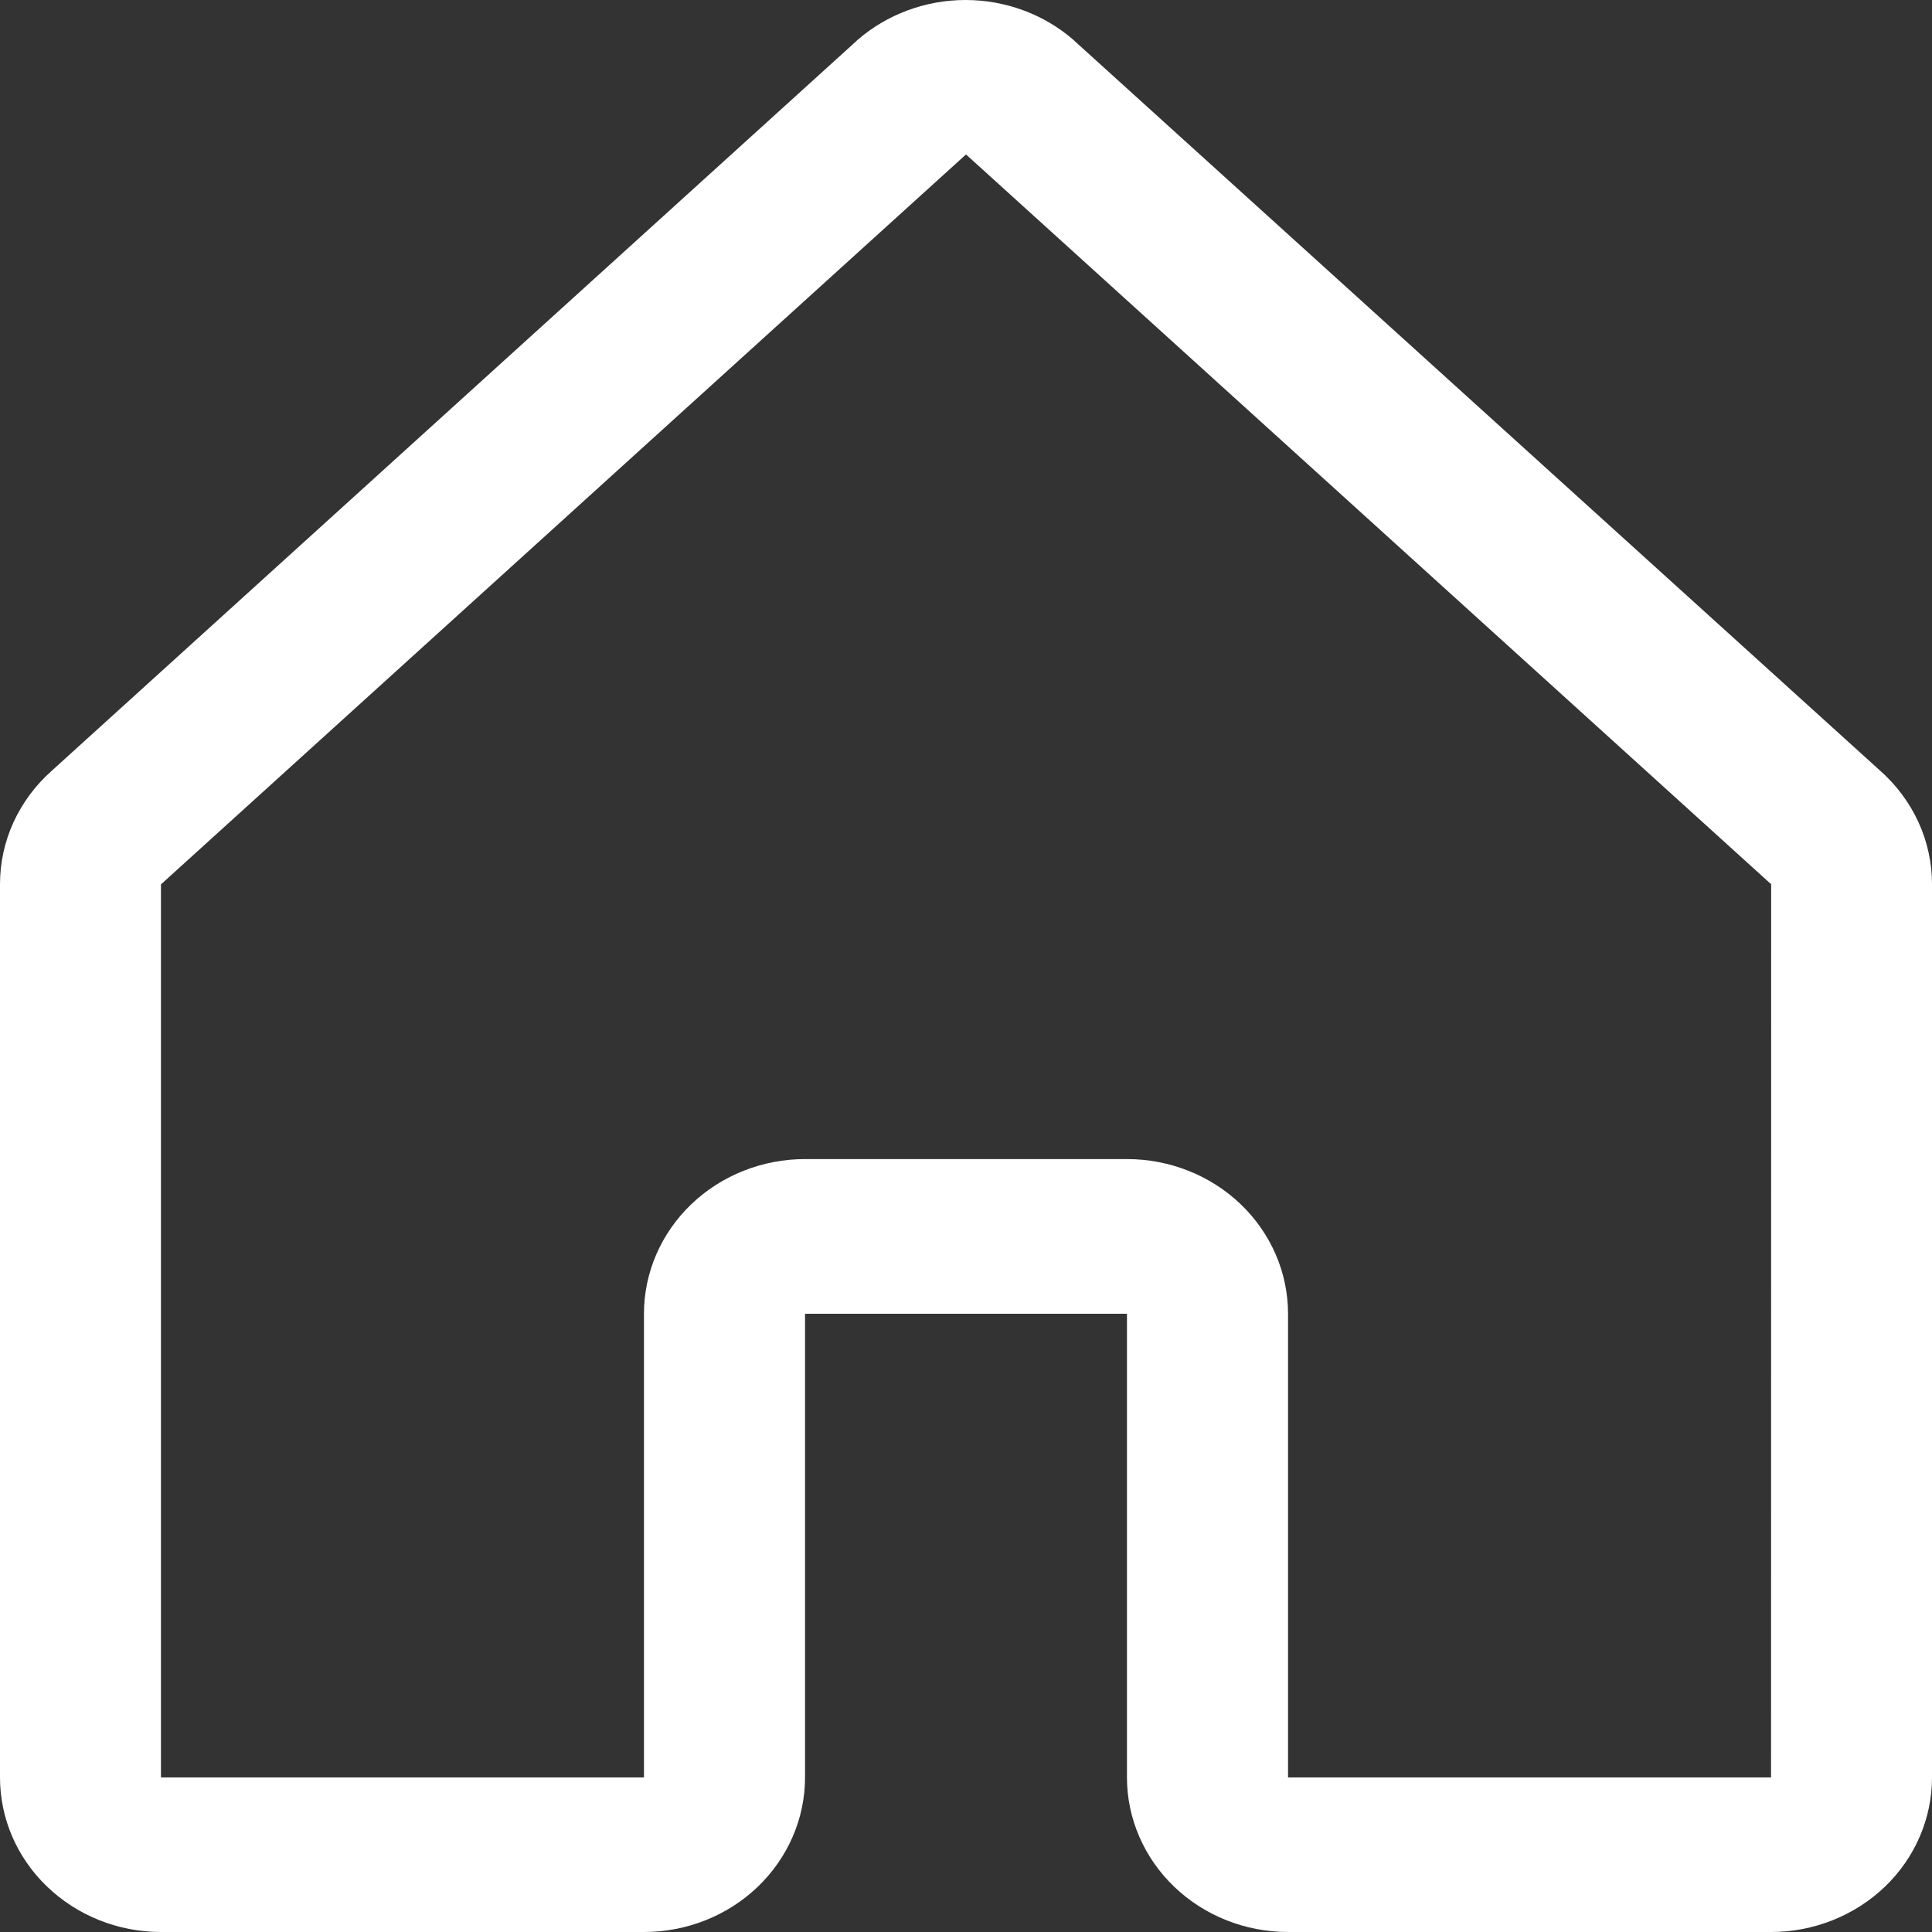 <svg width="16" height="16" viewBox="0 0 16 16" fill="none" xmlns="http://www.w3.org/2000/svg">
<rect x="0" y="0" width="16" height="16" fill="#333333" stroke="none"/>
<path d="M15.569 6.381L8.902 0.342C8.899 0.339 8.896 0.336 8.893 0.333C8.648 0.119 8.328 0 7.996 0C7.664 0 7.345 0.119 7.099 0.333L7.09 0.342L0.431 6.381C0.295 6.501 0.187 6.646 0.112 6.809C0.038 6.971 -2.80357e-05 7.146 1.54065e-08 7.323V14.72C1.54065e-08 15.059 0.14 15.385 0.391 15.625C0.641 15.865 0.98 16 1.333 16H5.333C5.687 16 6.026 15.865 6.276 15.625C6.526 15.385 6.667 15.059 6.667 14.72V10.88H9.333V14.72C9.333 15.059 9.474 15.385 9.724 15.625C9.974 15.865 10.313 16 10.667 16H14.667C15.02 16 15.359 15.865 15.61 15.625C15.86 15.385 16 15.059 16 14.72V7.323C16 7.146 15.962 6.971 15.888 6.809C15.813 6.646 15.705 6.501 15.569 6.381ZM14.667 14.72H10.667V10.88C10.667 10.54 10.526 10.214 10.276 9.974C10.026 9.734 9.687 9.599 9.333 9.599H6.667C6.313 9.599 5.974 9.734 5.724 9.974C5.474 10.214 5.333 10.54 5.333 10.88V14.72H1.333V7.323L1.343 7.315L8 1.279L14.658 7.314L14.668 7.322L14.667 14.72Z" fill="white"/>
</svg>
